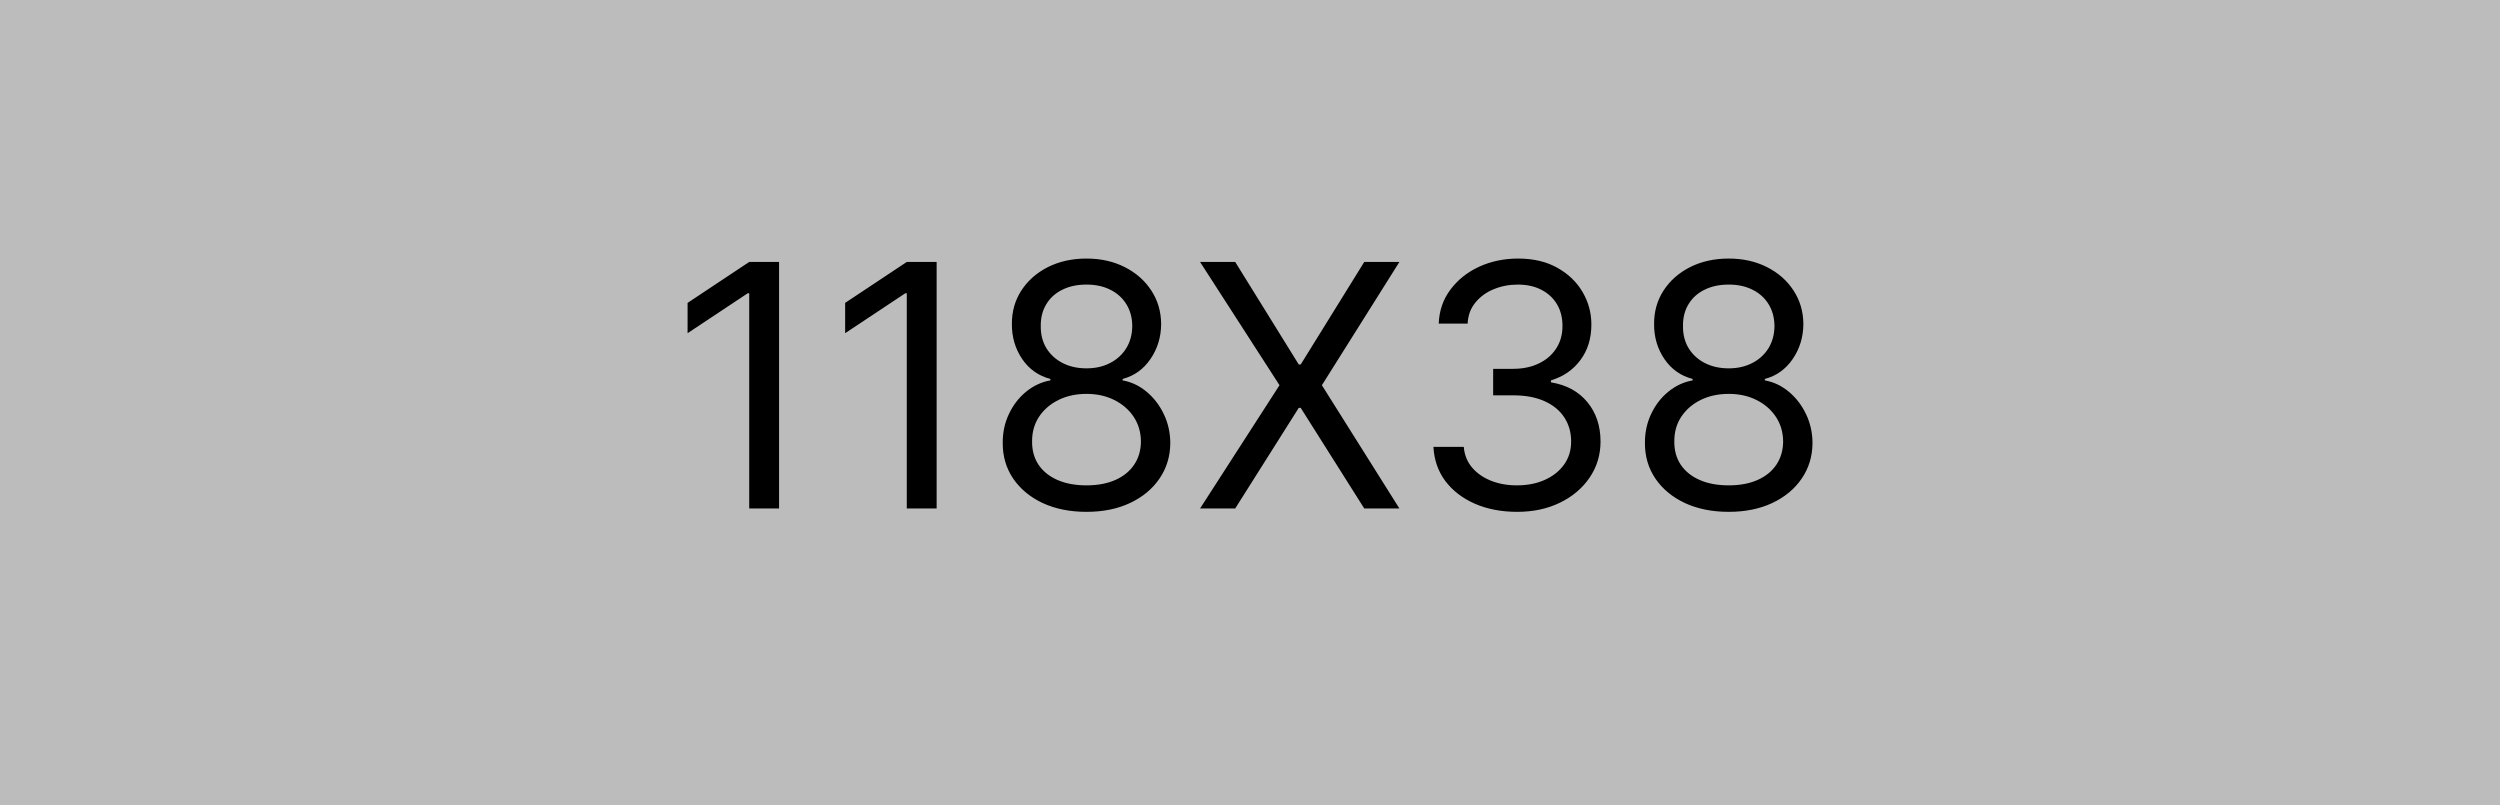 <svg width="118" height="38" viewBox="0 0 118 38" fill="none" xmlns="http://www.w3.org/2000/svg">
<rect width="118" height="38" fill="#BCBCBC"/>
<path d="M36.772 12.364V24H35.363V13.841H35.295L32.454 15.727V14.296L35.363 12.364H36.772ZM44.209 12.364V24H42.8V13.841H42.732L39.891 15.727V14.296L42.8 12.364H44.209ZM51.283 24.159C50.503 24.159 49.814 24.021 49.215 23.744C48.62 23.464 48.157 23.079 47.823 22.591C47.49 22.099 47.325 21.538 47.329 20.909C47.325 20.417 47.422 19.962 47.619 19.546C47.816 19.125 48.084 18.775 48.425 18.494C48.77 18.21 49.155 18.03 49.579 17.954V17.886C49.022 17.742 48.579 17.43 48.249 16.949C47.92 16.464 47.757 15.913 47.761 15.296C47.757 14.704 47.907 14.176 48.209 13.71C48.513 13.244 48.929 12.877 49.459 12.608C49.994 12.339 50.602 12.204 51.283 12.204C51.958 12.204 52.56 12.339 53.09 12.608C53.62 12.877 54.037 13.244 54.34 13.71C54.647 14.176 54.802 14.704 54.806 15.296C54.802 15.913 54.634 16.464 54.3 16.949C53.971 17.43 53.533 17.742 52.988 17.886V17.954C53.408 18.03 53.787 18.21 54.124 18.494C54.461 18.775 54.73 19.125 54.931 19.546C55.132 19.962 55.234 20.417 55.238 20.909C55.234 21.538 55.064 22.099 54.727 22.591C54.393 23.079 53.929 23.464 53.334 23.744C52.744 24.021 52.06 24.159 51.283 24.159ZM51.283 22.909C51.81 22.909 52.264 22.824 52.647 22.653C53.03 22.483 53.325 22.242 53.533 21.932C53.742 21.621 53.848 21.258 53.852 20.841C53.848 20.401 53.734 20.013 53.511 19.676C53.287 19.339 52.982 19.074 52.596 18.881C52.213 18.688 51.776 18.591 51.283 18.591C50.787 18.591 50.344 18.688 49.954 18.881C49.568 19.074 49.263 19.339 49.039 19.676C48.819 20.013 48.711 20.401 48.715 20.841C48.711 21.258 48.812 21.621 49.016 21.932C49.225 22.242 49.522 22.483 49.908 22.653C50.295 22.824 50.753 22.909 51.283 22.909ZM51.283 17.386C51.7 17.386 52.069 17.303 52.391 17.136C52.717 16.97 52.973 16.737 53.158 16.438C53.344 16.138 53.439 15.788 53.443 15.386C53.439 14.992 53.346 14.65 53.164 14.358C52.982 14.062 52.73 13.835 52.408 13.676C52.086 13.513 51.711 13.432 51.283 13.432C50.848 13.432 50.467 13.513 50.141 13.676C49.816 13.835 49.564 14.062 49.386 14.358C49.208 14.65 49.12 14.992 49.124 15.386C49.12 15.788 49.209 16.138 49.391 16.438C49.577 16.737 49.833 16.97 50.158 17.136C50.484 17.303 50.859 17.386 51.283 17.386ZM58.302 12.364L61.302 17.204H61.393L64.393 12.364H66.052L62.393 18.182L66.052 24H64.393L61.393 19.25H61.302L58.302 24H56.643L60.393 18.182L56.643 12.364H58.302ZM71.613 24.159C70.863 24.159 70.194 24.03 69.607 23.773C69.024 23.515 68.56 23.157 68.215 22.699C67.874 22.237 67.689 21.701 67.658 21.091H69.09C69.121 21.466 69.249 21.79 69.477 22.062C69.704 22.331 70.001 22.54 70.369 22.688C70.736 22.835 71.143 22.909 71.59 22.909C72.09 22.909 72.533 22.822 72.92 22.648C73.306 22.474 73.609 22.231 73.829 21.921C74.049 21.61 74.158 21.25 74.158 20.841C74.158 20.413 74.052 20.036 73.84 19.71C73.628 19.381 73.317 19.123 72.908 18.938C72.499 18.752 71.999 18.659 71.408 18.659H70.477V17.409H71.408C71.871 17.409 72.276 17.326 72.624 17.159C72.977 16.992 73.251 16.758 73.448 16.454C73.649 16.151 73.749 15.796 73.749 15.386C73.749 14.992 73.662 14.65 73.488 14.358C73.314 14.066 73.067 13.839 72.749 13.676C72.435 13.513 72.064 13.432 71.636 13.432C71.234 13.432 70.855 13.506 70.499 13.653C70.147 13.797 69.859 14.008 69.636 14.284C69.412 14.557 69.291 14.886 69.272 15.273H67.908C67.931 14.663 68.115 14.129 68.46 13.671C68.804 13.208 69.255 12.848 69.812 12.591C70.372 12.333 70.988 12.204 71.658 12.204C72.378 12.204 72.996 12.35 73.511 12.642C74.026 12.93 74.422 13.311 74.698 13.784C74.975 14.258 75.113 14.769 75.113 15.318C75.113 15.973 74.941 16.532 74.596 16.994C74.255 17.456 73.791 17.776 73.204 17.954V18.046C73.939 18.167 74.513 18.479 74.925 18.983C75.338 19.483 75.545 20.102 75.545 20.841C75.545 21.474 75.372 22.042 75.028 22.546C74.687 23.046 74.221 23.439 73.63 23.727C73.039 24.015 72.367 24.159 71.613 24.159ZM81.596 24.159C80.816 24.159 80.126 24.021 79.528 23.744C78.933 23.464 78.469 23.079 78.136 22.591C77.802 22.099 77.638 21.538 77.641 20.909C77.638 20.417 77.734 19.962 77.931 19.546C78.128 19.125 78.397 18.775 78.738 18.494C79.083 18.21 79.467 18.03 79.891 17.954V17.886C79.335 17.742 78.891 17.43 78.562 16.949C78.232 16.464 78.069 15.913 78.073 15.296C78.069 14.704 78.219 14.176 78.522 13.71C78.825 13.244 79.242 12.877 79.772 12.608C80.306 12.339 80.914 12.204 81.596 12.204C82.27 12.204 82.872 12.339 83.403 12.608C83.933 12.877 84.35 13.244 84.653 13.71C84.96 14.176 85.115 14.704 85.119 15.296C85.115 15.913 84.946 16.464 84.613 16.949C84.283 17.43 83.846 17.742 83.3 17.886V17.954C83.721 18.03 84.1 18.21 84.437 18.494C84.774 18.775 85.043 19.125 85.244 19.546C85.444 19.962 85.547 20.417 85.55 20.909C85.547 21.538 85.376 22.099 85.039 22.591C84.706 23.079 84.242 23.464 83.647 23.744C83.056 24.021 82.372 24.159 81.596 24.159ZM81.596 22.909C82.122 22.909 82.577 22.824 82.96 22.653C83.342 22.483 83.638 22.242 83.846 21.932C84.054 21.621 84.16 21.258 84.164 20.841C84.16 20.401 84.047 20.013 83.823 19.676C83.6 19.339 83.295 19.074 82.908 18.881C82.526 18.688 82.088 18.591 81.596 18.591C81.1 18.591 80.656 18.688 80.266 18.881C79.88 19.074 79.575 19.339 79.352 19.676C79.132 20.013 79.024 20.401 79.028 20.841C79.024 21.258 79.124 21.621 79.329 21.932C79.537 22.242 79.835 22.483 80.221 22.653C80.607 22.824 81.066 22.909 81.596 22.909ZM81.596 17.386C82.013 17.386 82.382 17.303 82.704 17.136C83.03 16.97 83.285 16.737 83.471 16.438C83.656 16.138 83.751 15.788 83.755 15.386C83.751 14.992 83.658 14.65 83.477 14.358C83.295 14.062 83.043 13.835 82.721 13.676C82.399 13.513 82.024 13.432 81.596 13.432C81.16 13.432 80.78 13.513 80.454 13.676C80.128 13.835 79.876 14.062 79.698 14.358C79.52 14.65 79.433 14.992 79.437 15.386C79.433 15.788 79.522 16.138 79.704 16.438C79.889 16.737 80.145 16.97 80.471 17.136C80.797 17.303 81.172 17.386 81.596 17.386Z" fill="black"/>
</svg>
